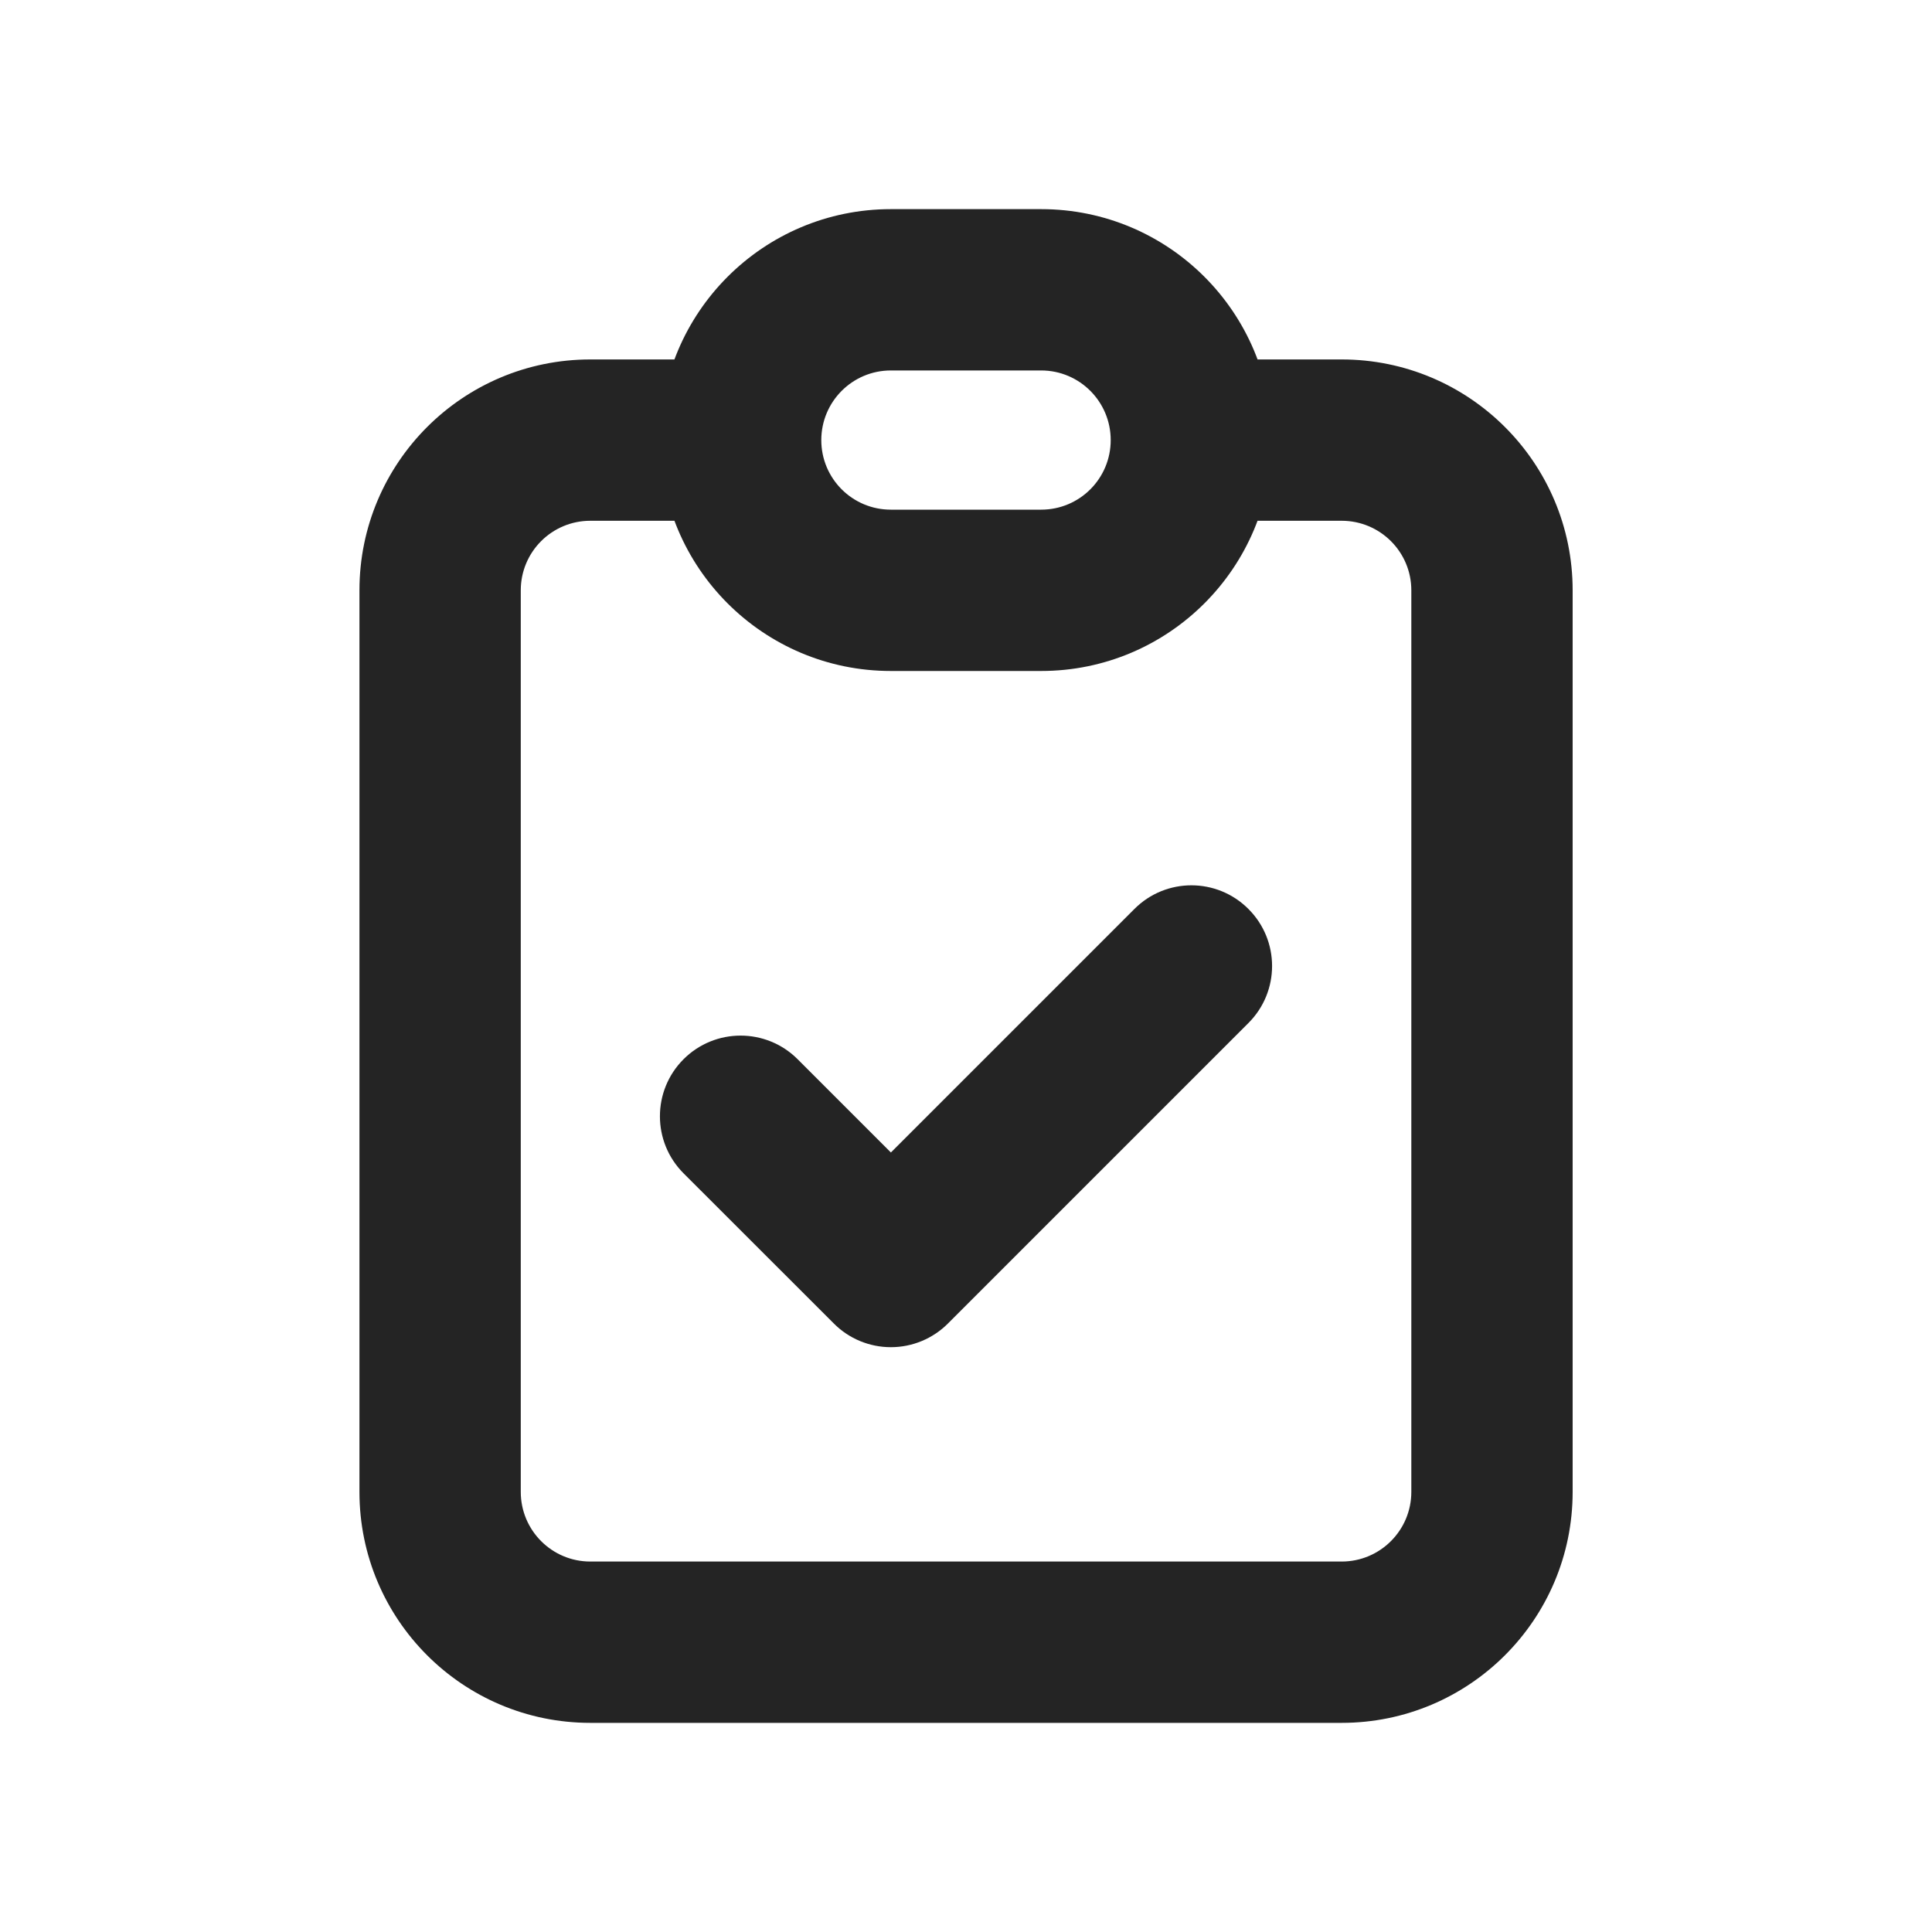 <svg width="20" height="20" viewBox="0 0 20 20" fill="none" xmlns="http://www.w3.org/2000/svg">
<path d="M8.257 10.965C7.931 10.639 7.402 10.639 7.076 10.965C6.75 11.291 6.75 11.82 7.076 12.146L7.667 11.556L8.257 10.965ZM9.222 13.111L8.632 13.701C8.788 13.858 9.001 13.946 9.222 13.946C9.444 13.946 9.656 13.858 9.813 13.701L9.222 13.111ZM12.924 10.59C13.25 10.264 13.25 9.736 12.924 9.41C12.598 9.083 12.069 9.083 11.743 9.41L12.333 10L12.924 10.59ZM15.445 6.111H14.61V15.444H15.445H16.28V6.111H15.445ZM13.889 17V16.165H6.111V17V17.835H13.889V17ZM4.556 15.444H5.391V6.111H4.556H3.721V15.444H4.556ZM6.111 4.556V5.391H7.667V4.556V3.721H6.111V4.556ZM12.333 4.556V5.391H13.889V4.556V3.721H12.333V4.556ZM6.111 17V16.165C5.713 16.165 5.391 15.842 5.391 15.444H4.556H3.721C3.721 16.765 4.791 17.835 6.111 17.835V17ZM15.445 15.444H14.61C14.61 15.842 14.287 16.165 13.889 16.165V17V17.835C15.209 17.835 16.28 16.765 16.28 15.444H15.445ZM15.445 6.111H16.28C16.28 4.791 15.209 3.721 13.889 3.721V4.556V5.391C14.287 5.391 14.61 5.713 14.61 6.111H15.445ZM4.556 6.111H5.391C5.391 5.713 5.713 5.391 6.111 5.391V4.556V3.721C4.791 3.721 3.721 4.791 3.721 6.111H4.556ZM7.667 11.556L7.076 12.146L8.632 13.701L9.222 13.111L9.813 12.521L8.257 10.965L7.667 11.556ZM9.222 13.111L9.813 13.701L12.924 10.59L12.333 10L11.743 9.41L8.632 12.521L9.222 13.111ZM9.222 3V3.835H10.778V3V2.165H9.222V3ZM10.778 6.111V5.276H9.222V6.111V6.946H10.778V6.111ZM9.222 6.111V5.276C8.824 5.276 8.502 4.954 8.502 4.556H7.667H6.832C6.832 5.876 7.902 6.946 9.222 6.946V6.111ZM12.333 4.556H11.498C11.498 4.954 11.176 5.276 10.778 5.276V6.111V6.946C12.098 6.946 13.168 5.876 13.168 4.556H12.333ZM10.778 3V3.835C11.176 3.835 11.498 4.158 11.498 4.556H12.333H13.168C13.168 3.235 12.098 2.165 10.778 2.165V3ZM9.222 3V2.165C7.902 2.165 6.832 3.235 6.832 4.556H7.667H8.502C8.502 4.158 8.824 3.835 9.222 3.835V3Z" fill="#242424"/>
</svg>
